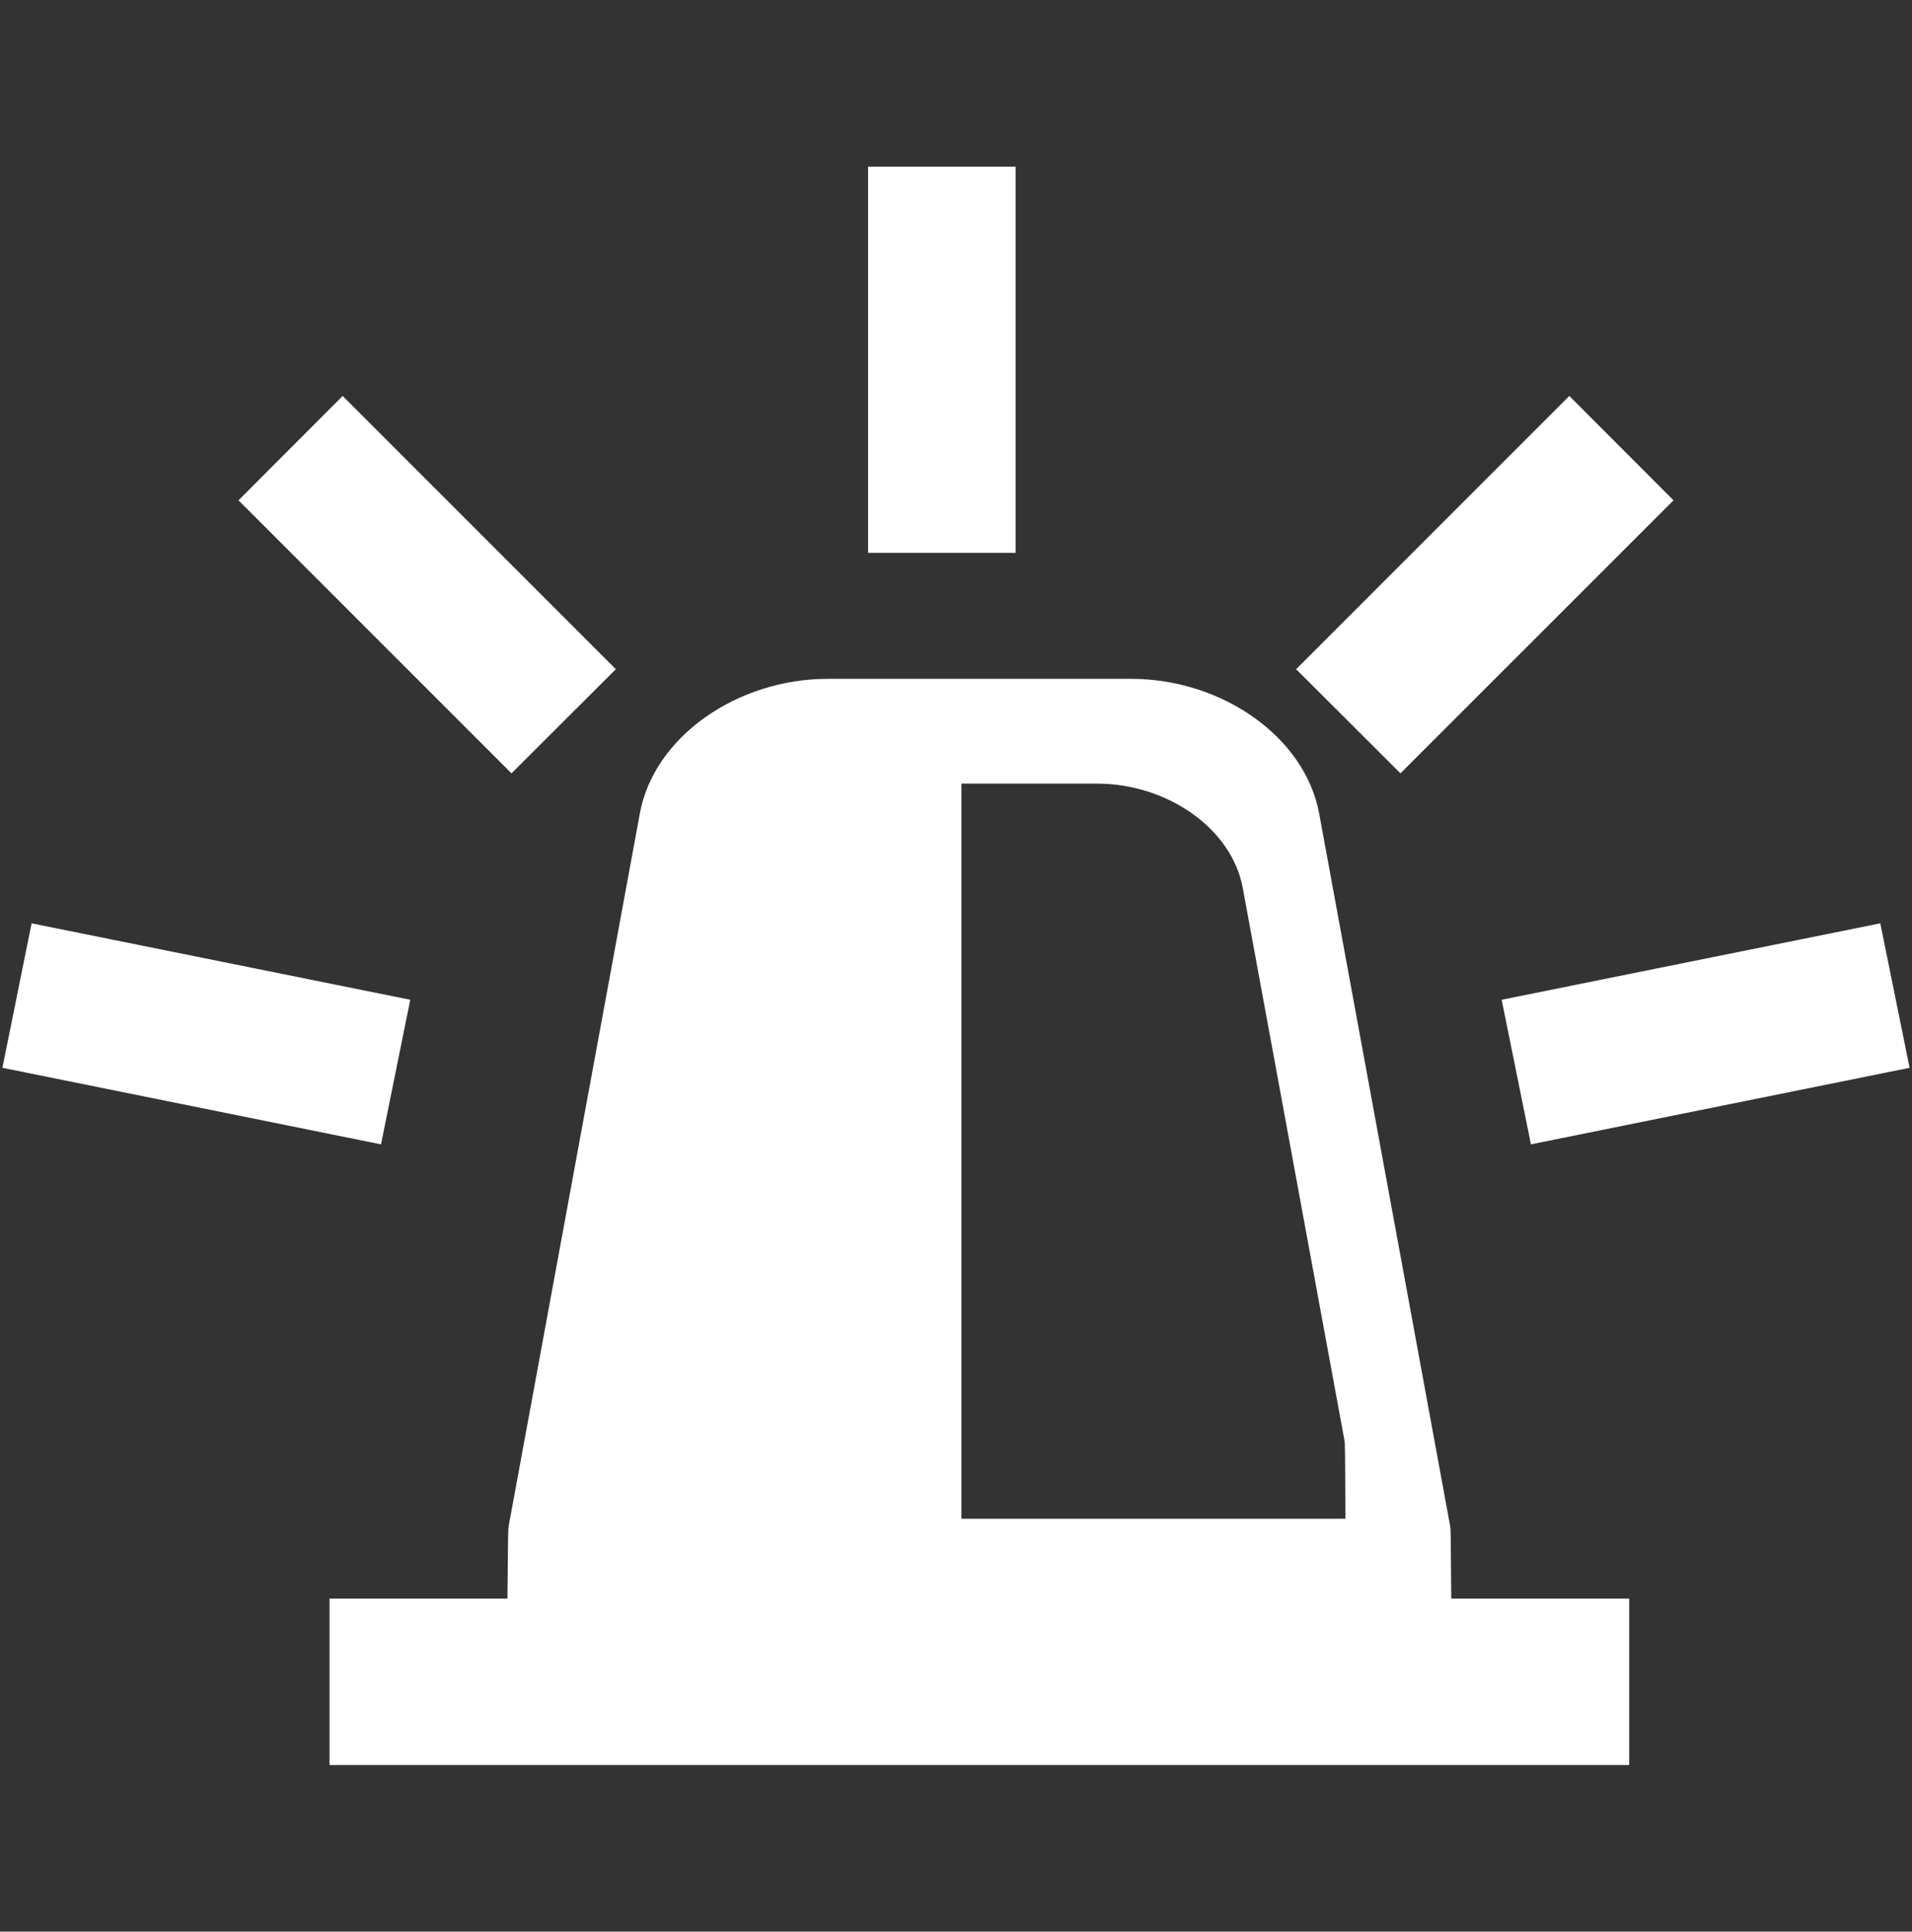 <?xml version="1.0" encoding="utf-8"?>
<!-- Generator: Adobe Illustrator 15.1.0, SVG Export Plug-In . SVG Version: 6.00 Build 0)  -->
<!DOCTYPE svg PUBLIC "-//W3C//DTD SVG 1.1//EN" "http://www.w3.org/Graphics/SVG/1.1/DTD/svg11.dtd">
<svg version="1.1" id="Layer_1" xmlns="http://www.w3.org/2000/svg" xmlns:xlink="http://www.w3.org/1999/xlink" x="0px" y="0px"
	 width="58.875px" height="59.476px" viewBox="0 0 58.875 59.476" enable-background="new 0 0 58.875 59.476" xml:space="preserve">
<rect x="0" y="0" width="58.875" height="59.476" fill="#333333" stroke="none"/>
<path fill="#FFFFFF" d="M44.688,49.221c-0.02-1.959-0.01-2.103-0.039-2.259l-4.027-21.904c-0.435-2.378-3.01-4.156-5.788-4.156
	h-9.348c-2.779,0-5.356,1.778-5.786,4.156l-4.032,21.904c-0.028,0.156-0.023,0.3-0.043,2.259h-5.479v5.124h40.021v-5.124H44.688z
	 M29.605,46.763V24.128h4.174c2.157,0,4.156,1.379,4.49,3.22l3.127,16.986c0.025,0.124,0.02,0.251,0.035,2.429H29.605z"/>
<polyline fill="#FFFFFF" points="48.323,12.192 51.531,15.405 43.123,23.812 39.911,20.605 48.323,12.192 "/>
<rect x="26.731" y="5.131" fill="#FFFFFF" width="4.541" height="11.891"/>
<polyline fill="#FFFFFF" points="10.551,12.192 18.963,20.605 15.75,23.812 7.344,15.405 10.551,12.192 "/>
<polyline fill="#FFFFFF" points="0.973,28.43 12.633,30.783 11.732,35.235 0.074,32.878 0.973,28.43 "/>
<polyline fill="#FFFFFF" points="47.141,35.235 46.24,30.783 57.899,28.43 58.801,32.878 47.141,35.235 "/>
</svg>
